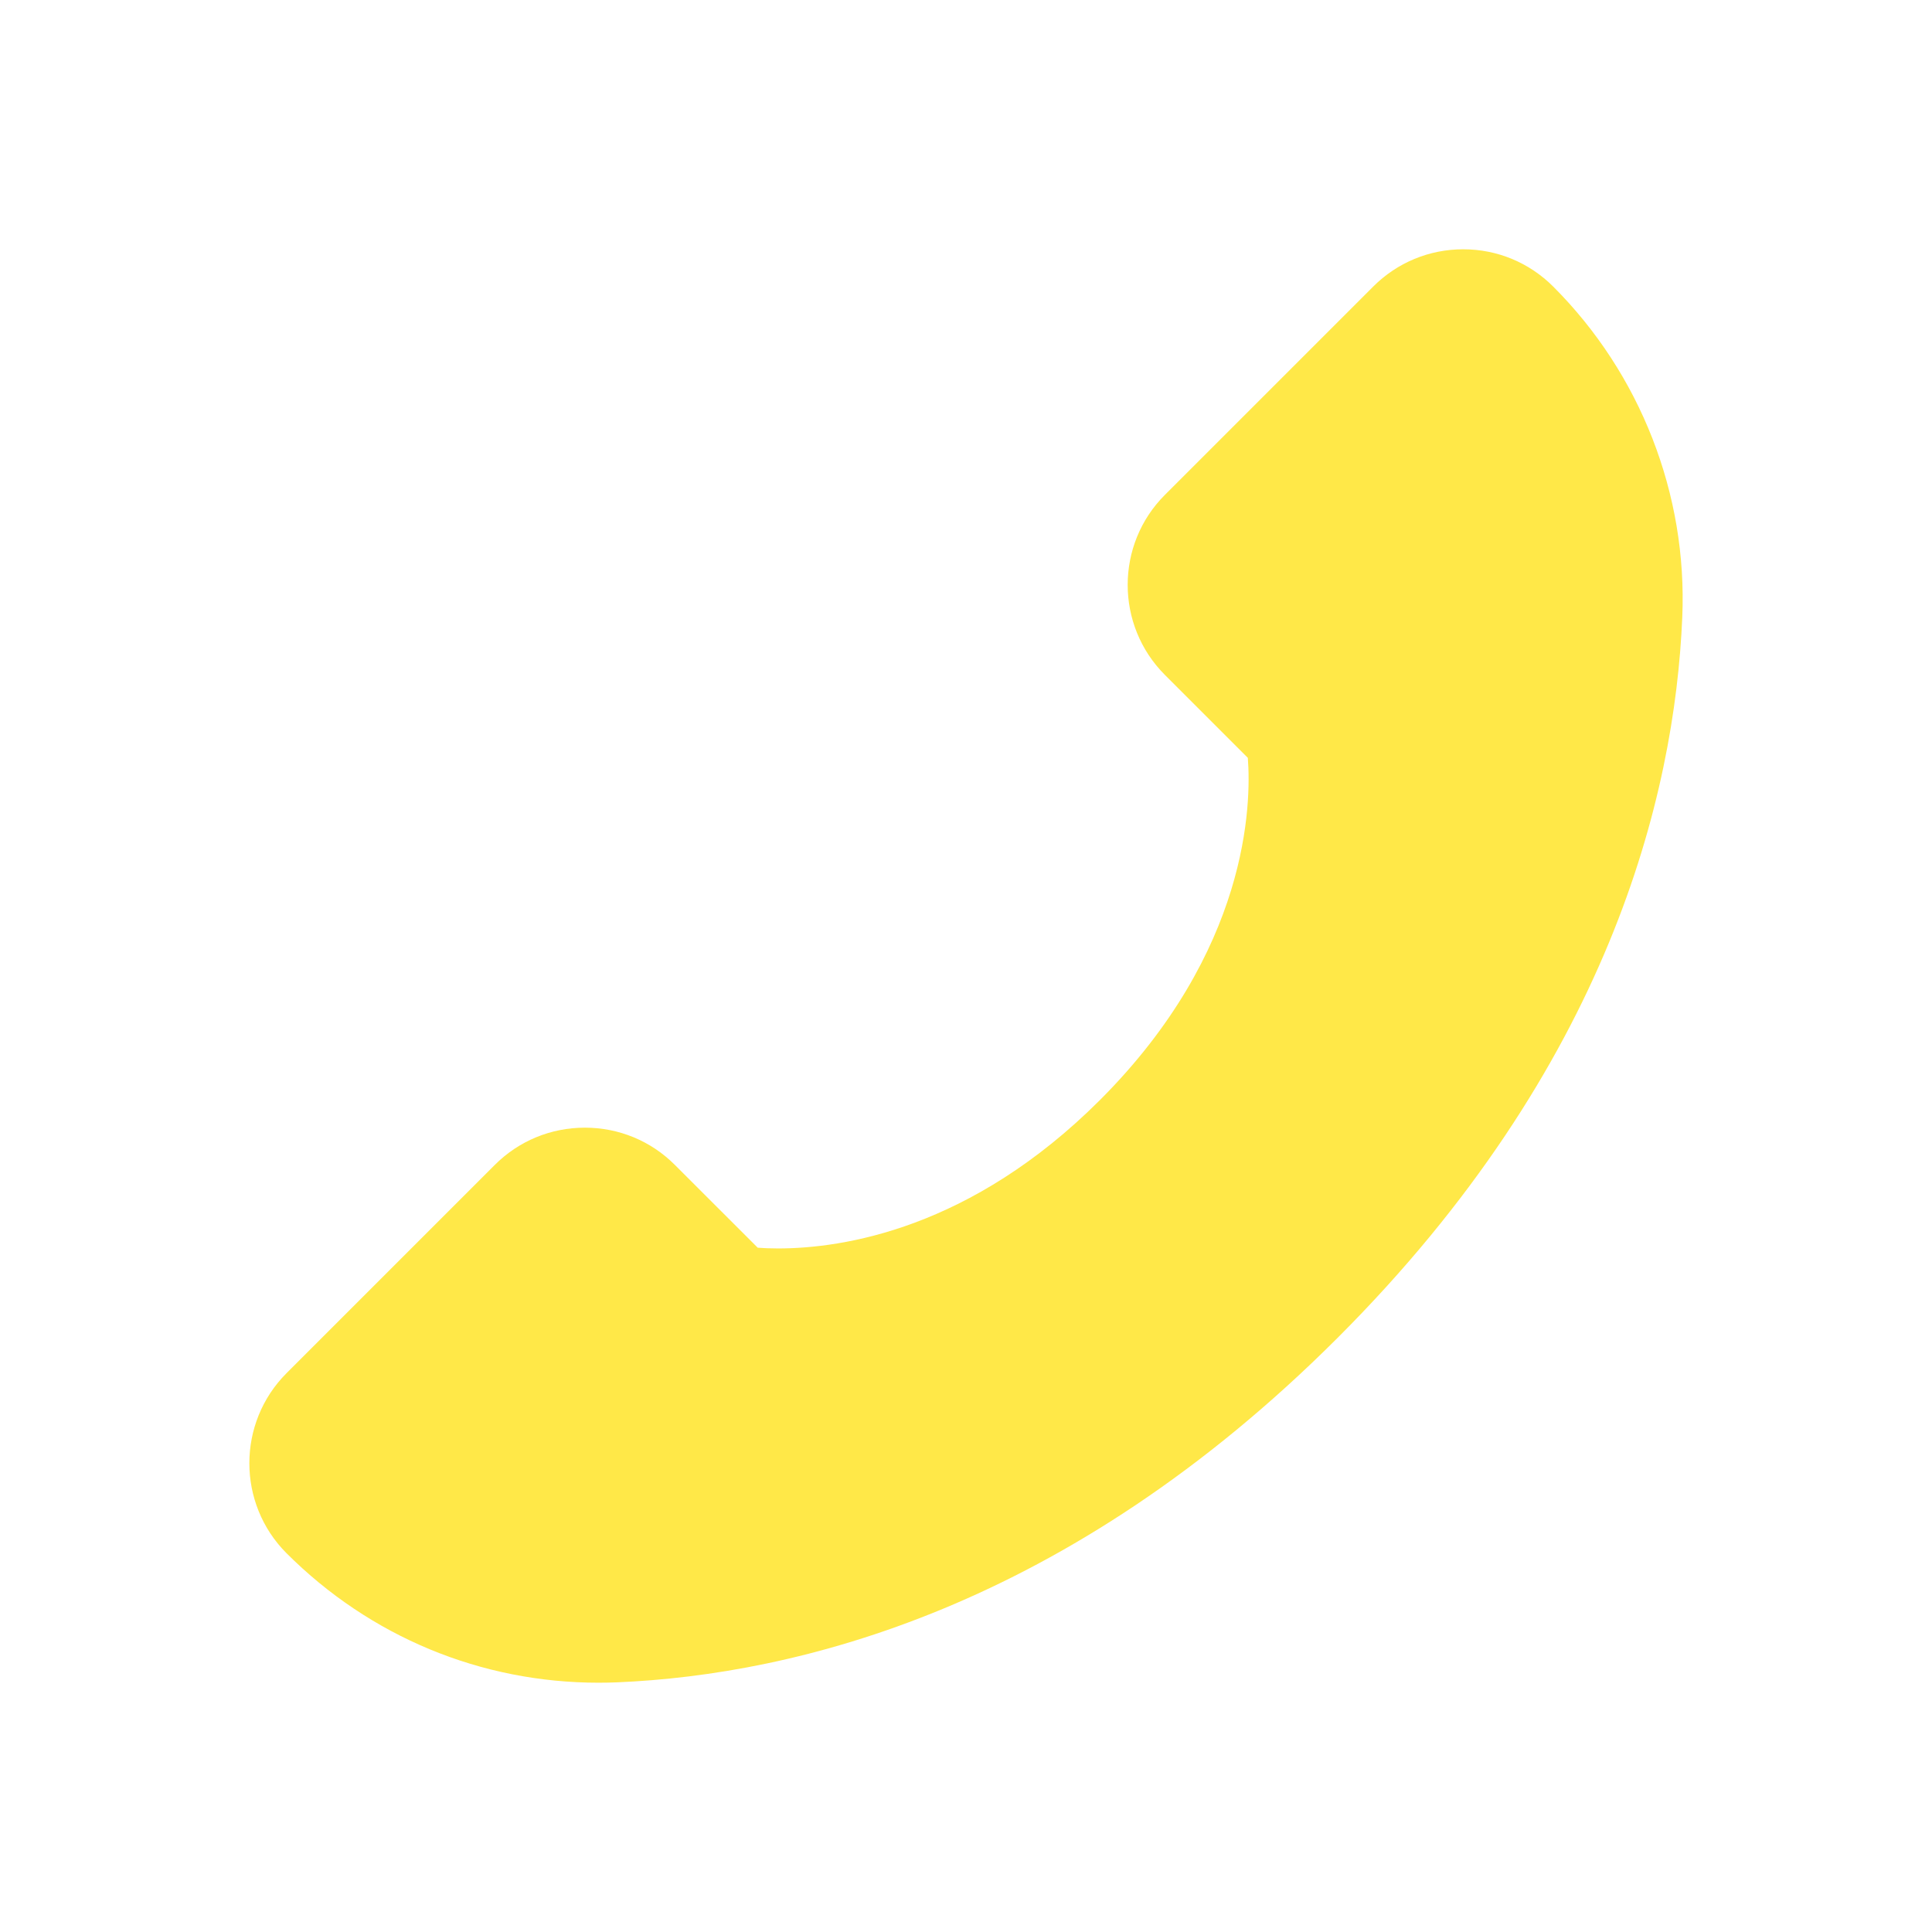 <?xml version="1.0" encoding="UTF-8"?> <svg xmlns="http://www.w3.org/2000/svg" width="31" height="31" viewBox="0 0 31 31" fill="none"><g clip-path="url(#clip0_1_480)" filter="url(#filter0_d_1_480)"><path d="M26.993 5.903C26.872 8.777 25.814 13.115 21.464 17.465C17.115 21.814 12.776 22.872 9.903 22.994C9.803 22.998 9.704 23 9.605 23C9.605 23 9.604 23 9.604 23C7.715 23 5.938 22.262 4.598 20.923C3.802 20.126 3.802 18.83 4.598 18.033L7.939 14.692C8.325 14.306 8.839 14.094 9.385 14.094C9.93 14.094 10.444 14.306 10.829 14.692L12.158 16.02C12.245 16.027 12.354 16.032 12.483 16.032C13.523 16.032 15.577 15.722 17.65 13.65C20.041 11.258 20.079 8.894 20.022 8.16L18.692 6.83C17.895 6.033 17.895 4.736 18.692 3.94L22.033 0.599C22.419 0.213 22.932 0 23.478 0C24.024 0 24.537 0.213 24.923 0.599C26.322 1.998 27.077 3.931 26.993 5.903Z" fill="#FFE848"></path></g><defs><filter id="filter0_d_1_480" x="0" y="0" width="31" height="31" filterUnits="userSpaceOnUse" color-interpolation-filters="sRGB"><feFlood flood-opacity="0" result="BackgroundImageFix"></feFlood><feColorMatrix in="SourceAlpha" type="matrix" values="0 0 0 0 0 0 0 0 0 0 0 0 0 0 0 0 0 0 127 0" result="hardAlpha"></feColorMatrix><feOffset dy="4"></feOffset><feGaussianBlur stdDeviation="2"></feGaussianBlur><feComposite in2="hardAlpha" operator="out"></feComposite><feColorMatrix type="matrix" values="0 0 0 0 0 0 0 0 0 0 0 0 0 0 0 0 0 0 0.25 0"></feColorMatrix><feBlend mode="normal" in2="BackgroundImageFix" result="effect1_dropShadow_1_480"></feBlend><feBlend mode="normal" in="SourceGraphic" in2="effect1_dropShadow_1_480" result="shape"></feBlend></filter><clipPath id="clip0_1_480"><rect width="23" height="23" fill="white" transform="translate(4)"></rect></clipPath></defs></svg> 
